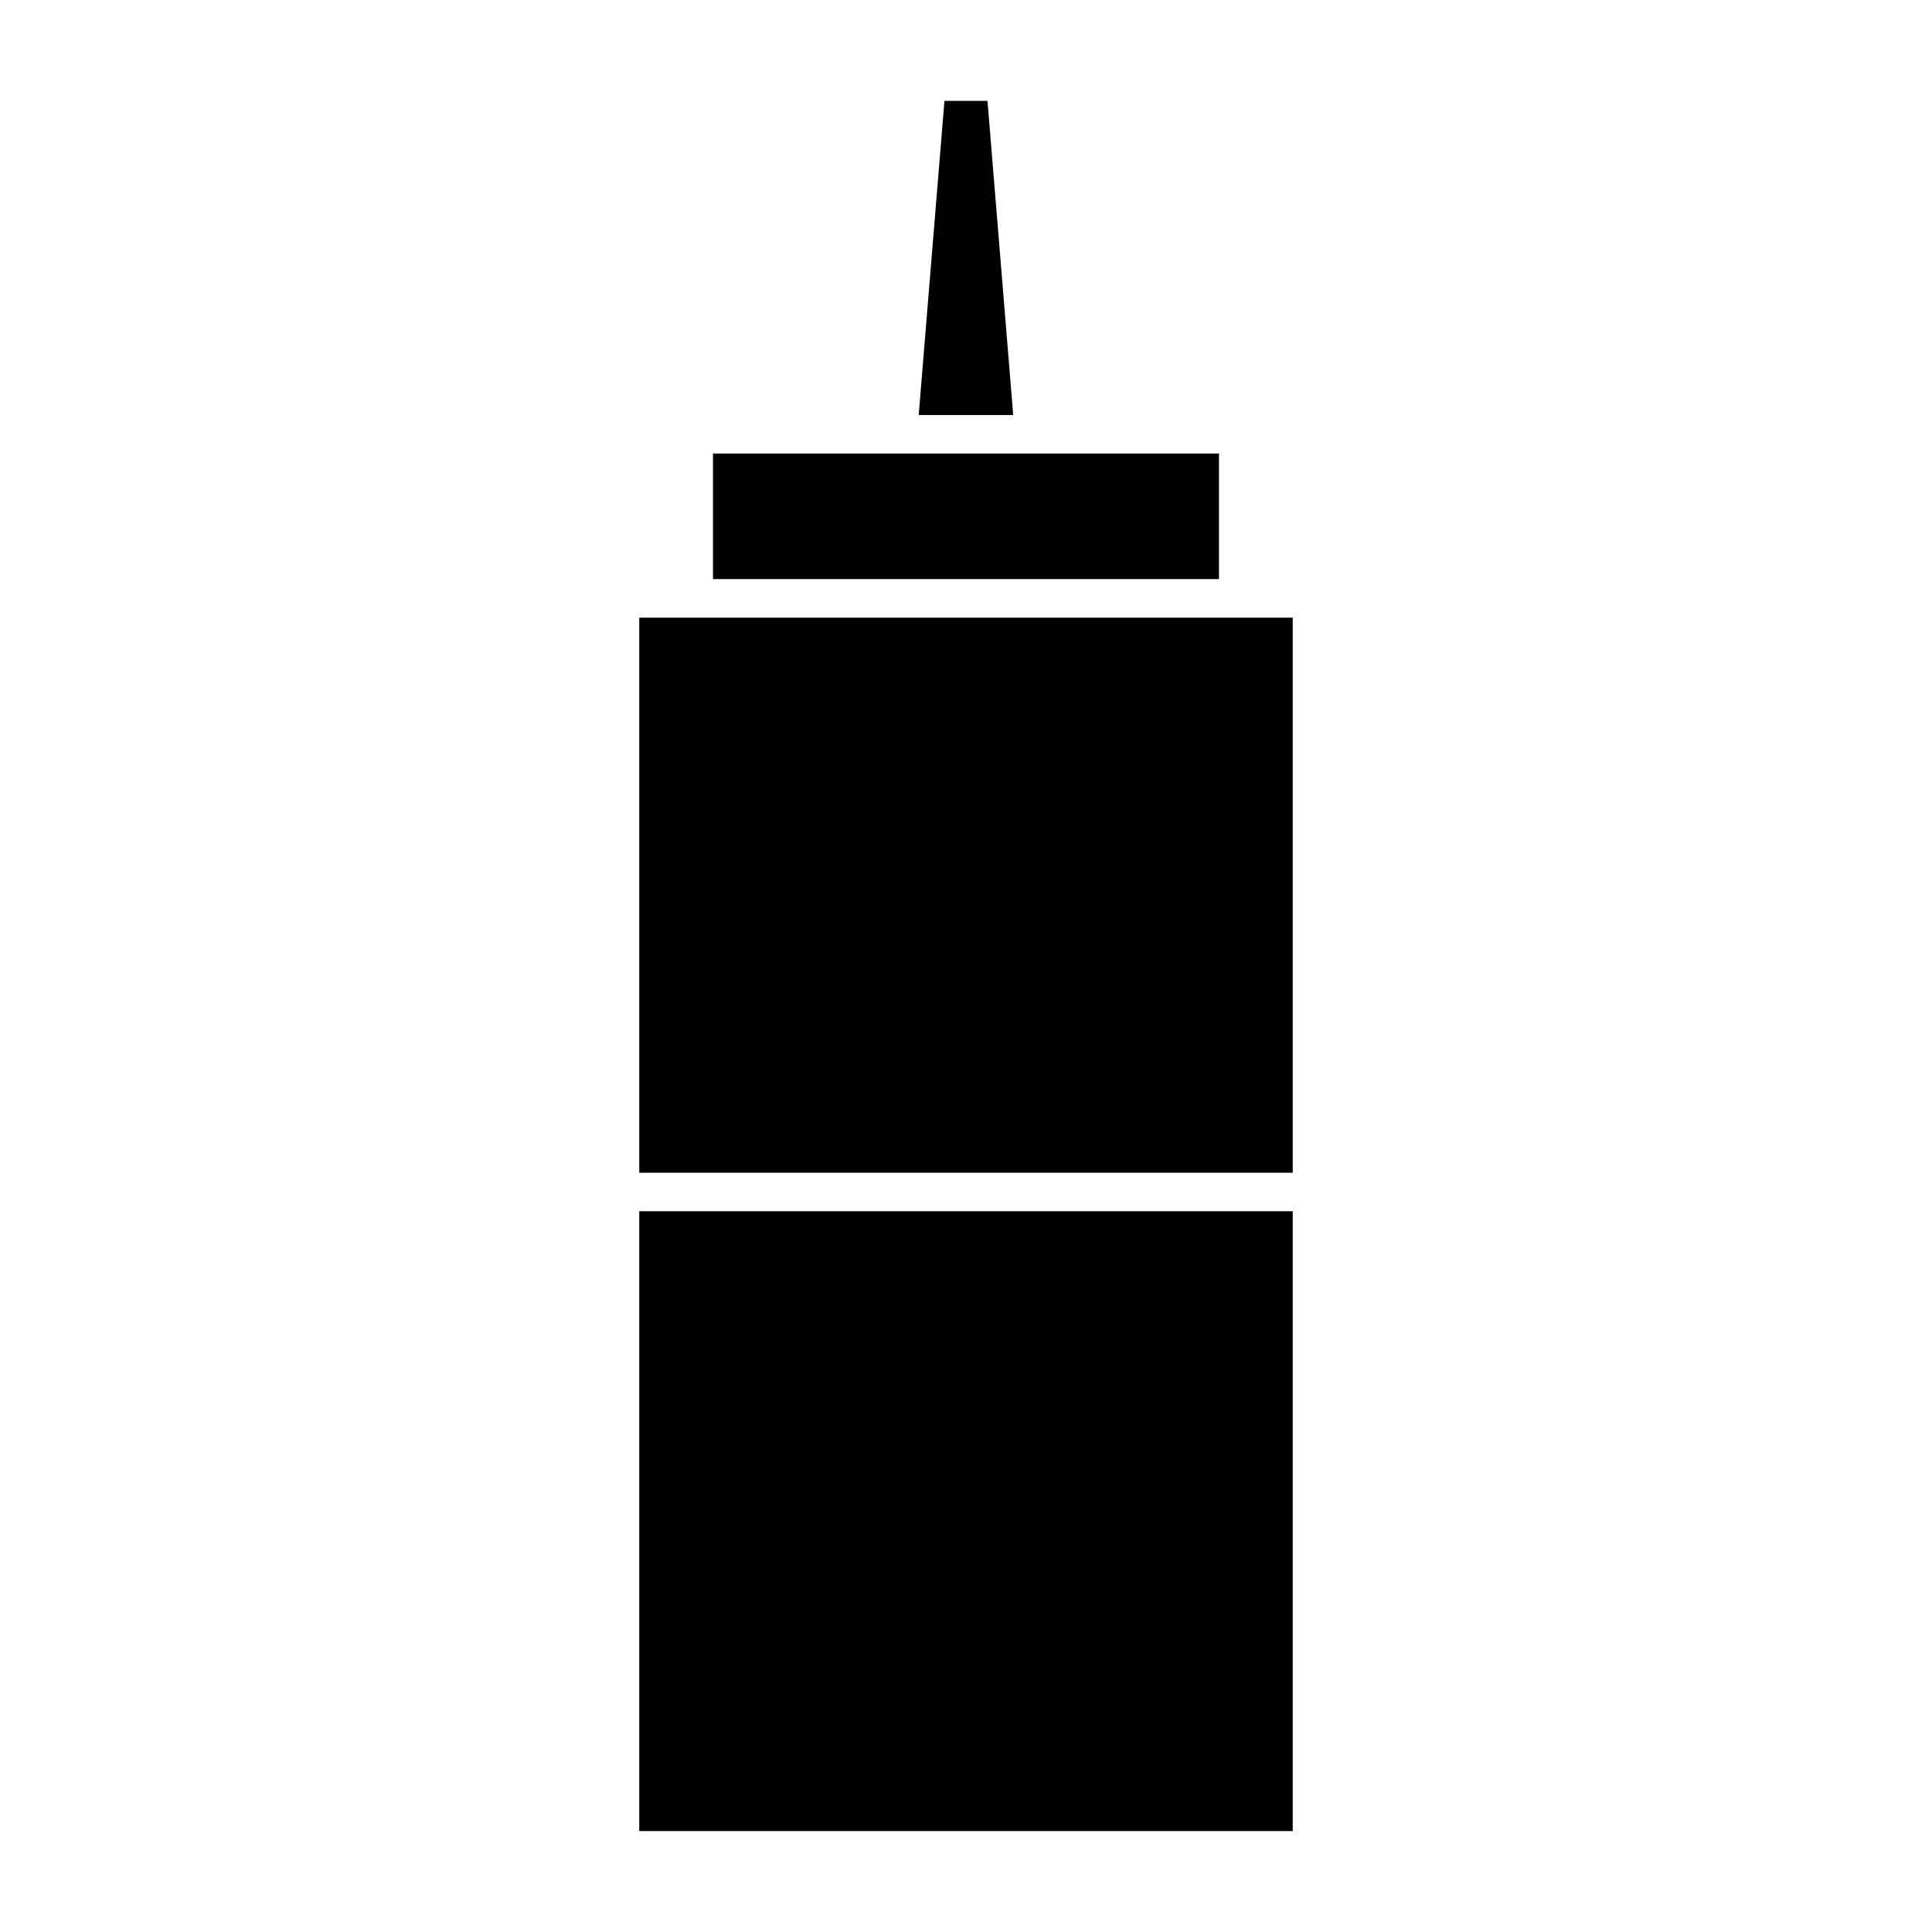 <?xml version="1.0" encoding="UTF-8"?>
<!-- Uploaded to: ICON Repo, www.iconrepo.com, Generator: ICON Repo Mixer Tools -->
<svg fill="#000000" width="800px" height="800px" version="1.1" viewBox="144 144 512 512" xmlns="http://www.w3.org/2000/svg">
 <path d="m394.29 170.73h11.406l6.816 83.262h-25.047zm-61.34 93.457h134.09v33.281h-134.09zm153.64 365.07h-173.18v-164.27h173.18zm0-174.46h-173.18v-147.11h173.18z"/>
</svg>